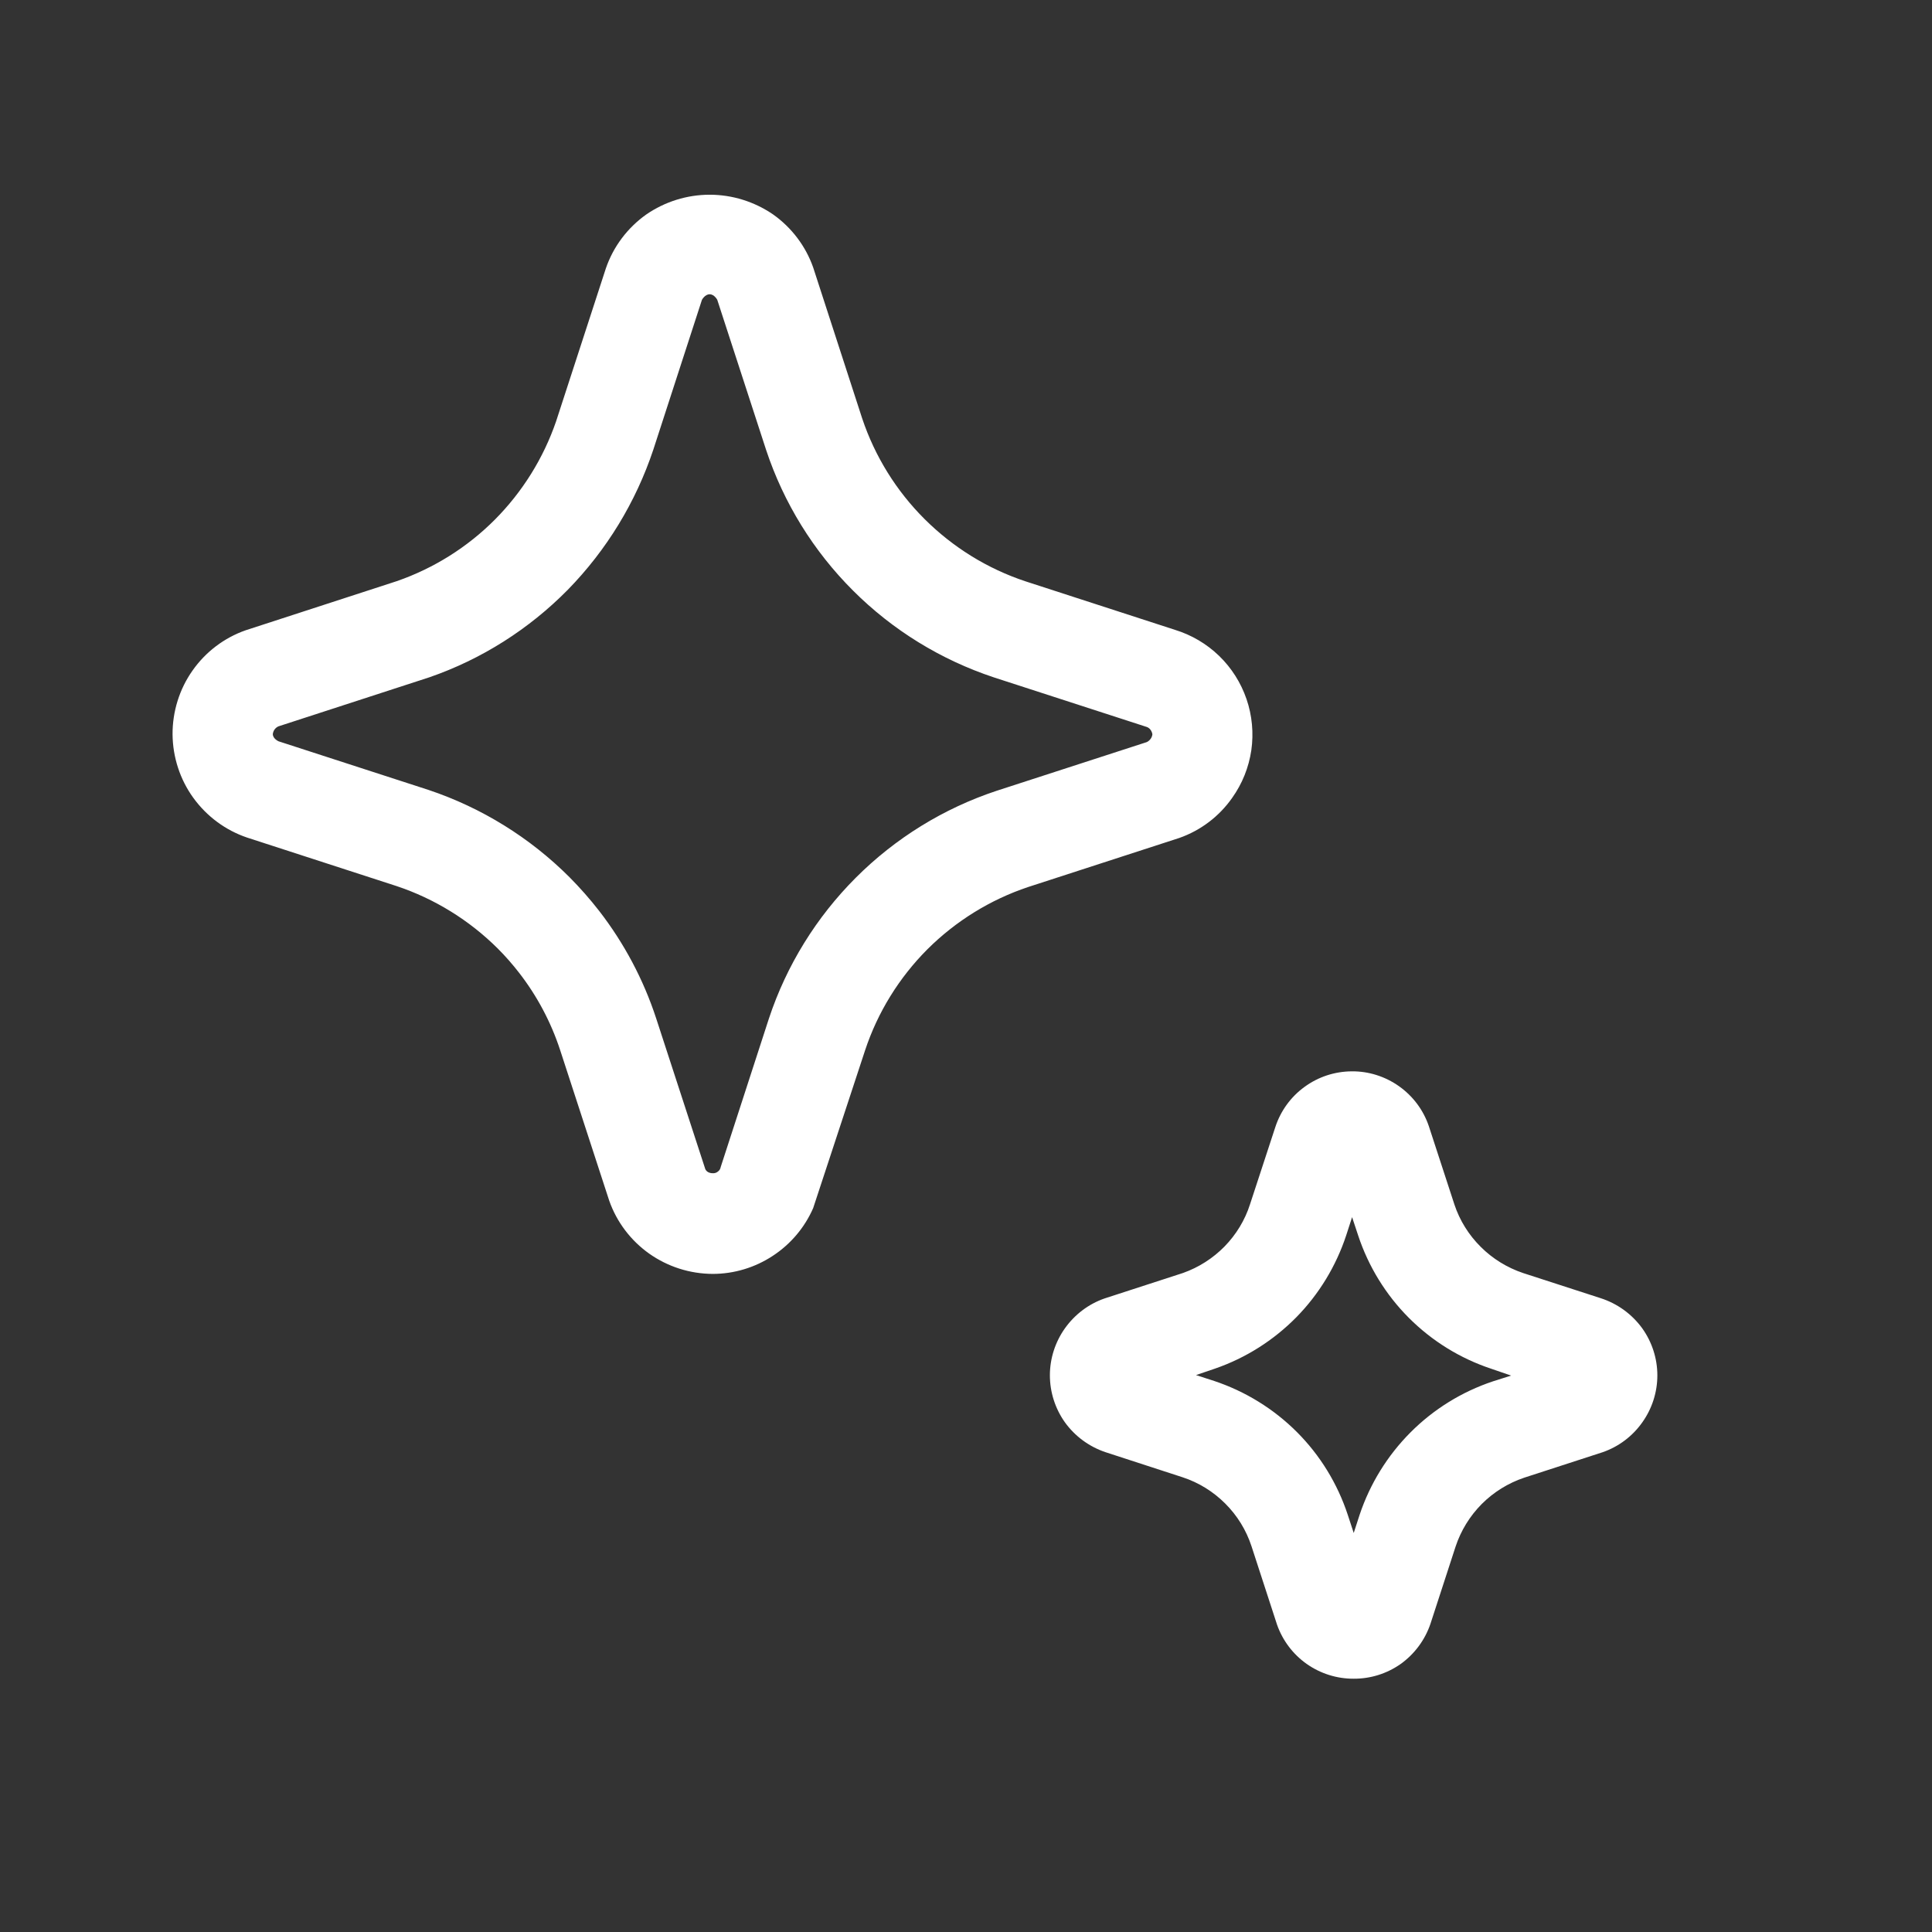 <svg width="19" height="19" viewBox="0 0 19 19" fill="none" xmlns="http://www.w3.org/2000/svg">
<rect x="0" y="0" width="19" height="19" fill="#333333" stroke="none"/>
<path d="M6.385 12.329C6.568 12.458 6.785 12.527 7.009 12.528C7.219 12.528 7.424 12.466 7.599 12.351C7.775 12.236 7.913 12.073 7.997 11.881L8.508 10.328C8.632 9.954 8.842 9.615 9.12 9.336C9.399 9.058 9.738 8.848 10.112 8.723L11.597 8.241C11.808 8.167 11.99 8.029 12.118 7.846C12.217 7.707 12.281 7.547 12.306 7.378C12.33 7.209 12.314 7.037 12.259 6.876C12.204 6.715 12.112 6.569 11.989 6.45C11.867 6.332 11.718 6.244 11.555 6.194L10.085 5.717C9.711 5.593 9.372 5.383 9.093 5.105C8.814 4.827 8.604 4.488 8.479 4.115L7.997 2.63C7.923 2.42 7.785 2.238 7.603 2.109C7.419 1.983 7.202 1.915 6.979 1.915C6.757 1.915 6.539 1.983 6.356 2.109C6.171 2.24 6.031 2.426 5.958 2.64L5.469 4.143C5.344 4.507 5.138 4.837 4.867 5.11C4.596 5.382 4.266 5.589 3.903 5.715L2.417 6.198C2.205 6.272 2.022 6.411 1.893 6.595C1.764 6.778 1.696 6.998 1.697 7.222C1.699 7.446 1.77 7.665 1.901 7.846C2.033 8.028 2.217 8.165 2.43 8.237L3.9 8.714C4.275 8.839 4.616 9.05 4.896 9.329C4.971 9.404 5.041 9.484 5.106 9.568C5.282 9.795 5.418 10.051 5.508 10.325L5.991 11.807C6.065 12.018 6.203 12.2 6.385 12.329ZM4.213 7.768L2.739 7.29C2.739 7.29 2.683 7.265 2.683 7.219C2.685 7.202 2.691 7.187 2.701 7.173C2.711 7.16 2.724 7.149 2.739 7.143L4.222 6.661C4.737 6.483 5.203 6.187 5.585 5.799C5.966 5.409 6.253 4.938 6.425 4.422L6.903 2.949C6.903 2.949 6.932 2.894 6.979 2.894C7.026 2.894 7.054 2.949 7.054 2.949L7.534 4.424C7.707 4.946 8 5.42 8.389 5.808C8.778 6.197 9.253 6.489 9.775 6.662L11.28 7.15C11.295 7.156 11.307 7.166 11.316 7.179C11.325 7.192 11.331 7.207 11.333 7.222C11.331 7.238 11.325 7.254 11.315 7.267C11.305 7.28 11.293 7.291 11.278 7.298L9.801 7.777C9.279 7.95 8.805 8.243 8.417 8.631C8.028 9.02 7.735 9.494 7.562 10.016L7.088 11.476C7.085 11.494 7.076 11.51 7.061 11.521C7.047 11.533 7.029 11.539 7.011 11.538C6.942 11.538 6.933 11.488 6.933 11.488L6.453 10.015C6.328 9.633 6.138 9.276 5.893 8.959C5.802 8.842 5.705 8.732 5.601 8.627C5.211 8.237 4.736 7.943 4.213 7.768ZM12.851 16.364C12.986 16.459 13.148 16.51 13.313 16.509C13.477 16.51 13.637 16.46 13.772 16.366C13.91 16.268 14.014 16.128 14.068 15.968L14.315 15.209C14.367 15.052 14.455 14.909 14.572 14.791C14.689 14.674 14.832 14.585 14.99 14.532L15.763 14.281C15.92 14.226 16.055 14.124 16.151 13.988C16.247 13.853 16.299 13.692 16.299 13.526C16.299 13.36 16.247 13.199 16.151 13.064C16.049 12.923 15.905 12.819 15.739 12.766L14.98 12.52C14.822 12.467 14.679 12.379 14.562 12.262C14.444 12.145 14.355 12.002 14.303 11.845L14.051 11.073C13.997 10.915 13.895 10.779 13.758 10.682C13.622 10.586 13.459 10.534 13.293 10.536C13.126 10.537 12.964 10.59 12.829 10.689C12.694 10.787 12.594 10.925 12.542 11.084L12.293 11.844C12.243 12 12.157 12.141 12.043 12.258C11.928 12.375 11.789 12.464 11.634 12.519L10.861 12.77C10.704 12.825 10.569 12.928 10.473 13.063C10.377 13.198 10.325 13.36 10.325 13.525C10.325 13.691 10.377 13.853 10.473 13.988C10.572 14.125 10.711 14.227 10.871 14.281L11.63 14.528C11.789 14.58 11.932 14.669 12.05 14.787C12.168 14.905 12.256 15.048 12.308 15.207L12.559 15.978C12.614 16.134 12.716 16.269 12.851 16.364ZM11.941 13.581L11.762 13.523L11.95 13.459C12.251 13.355 12.524 13.182 12.748 12.955C12.971 12.728 13.139 12.452 13.239 12.149L13.297 11.97L13.357 12.151C13.458 12.456 13.629 12.734 13.856 12.961C14.084 13.189 14.361 13.36 14.666 13.461L14.861 13.528L14.681 13.585C14.376 13.687 14.098 13.859 13.871 14.087C13.644 14.315 13.473 14.592 13.371 14.897L13.313 15.076L13.254 14.896C13.153 14.59 12.982 14.311 12.754 14.083C12.526 13.855 12.247 13.683 11.941 13.581Z" fill="white"/>
</svg>
